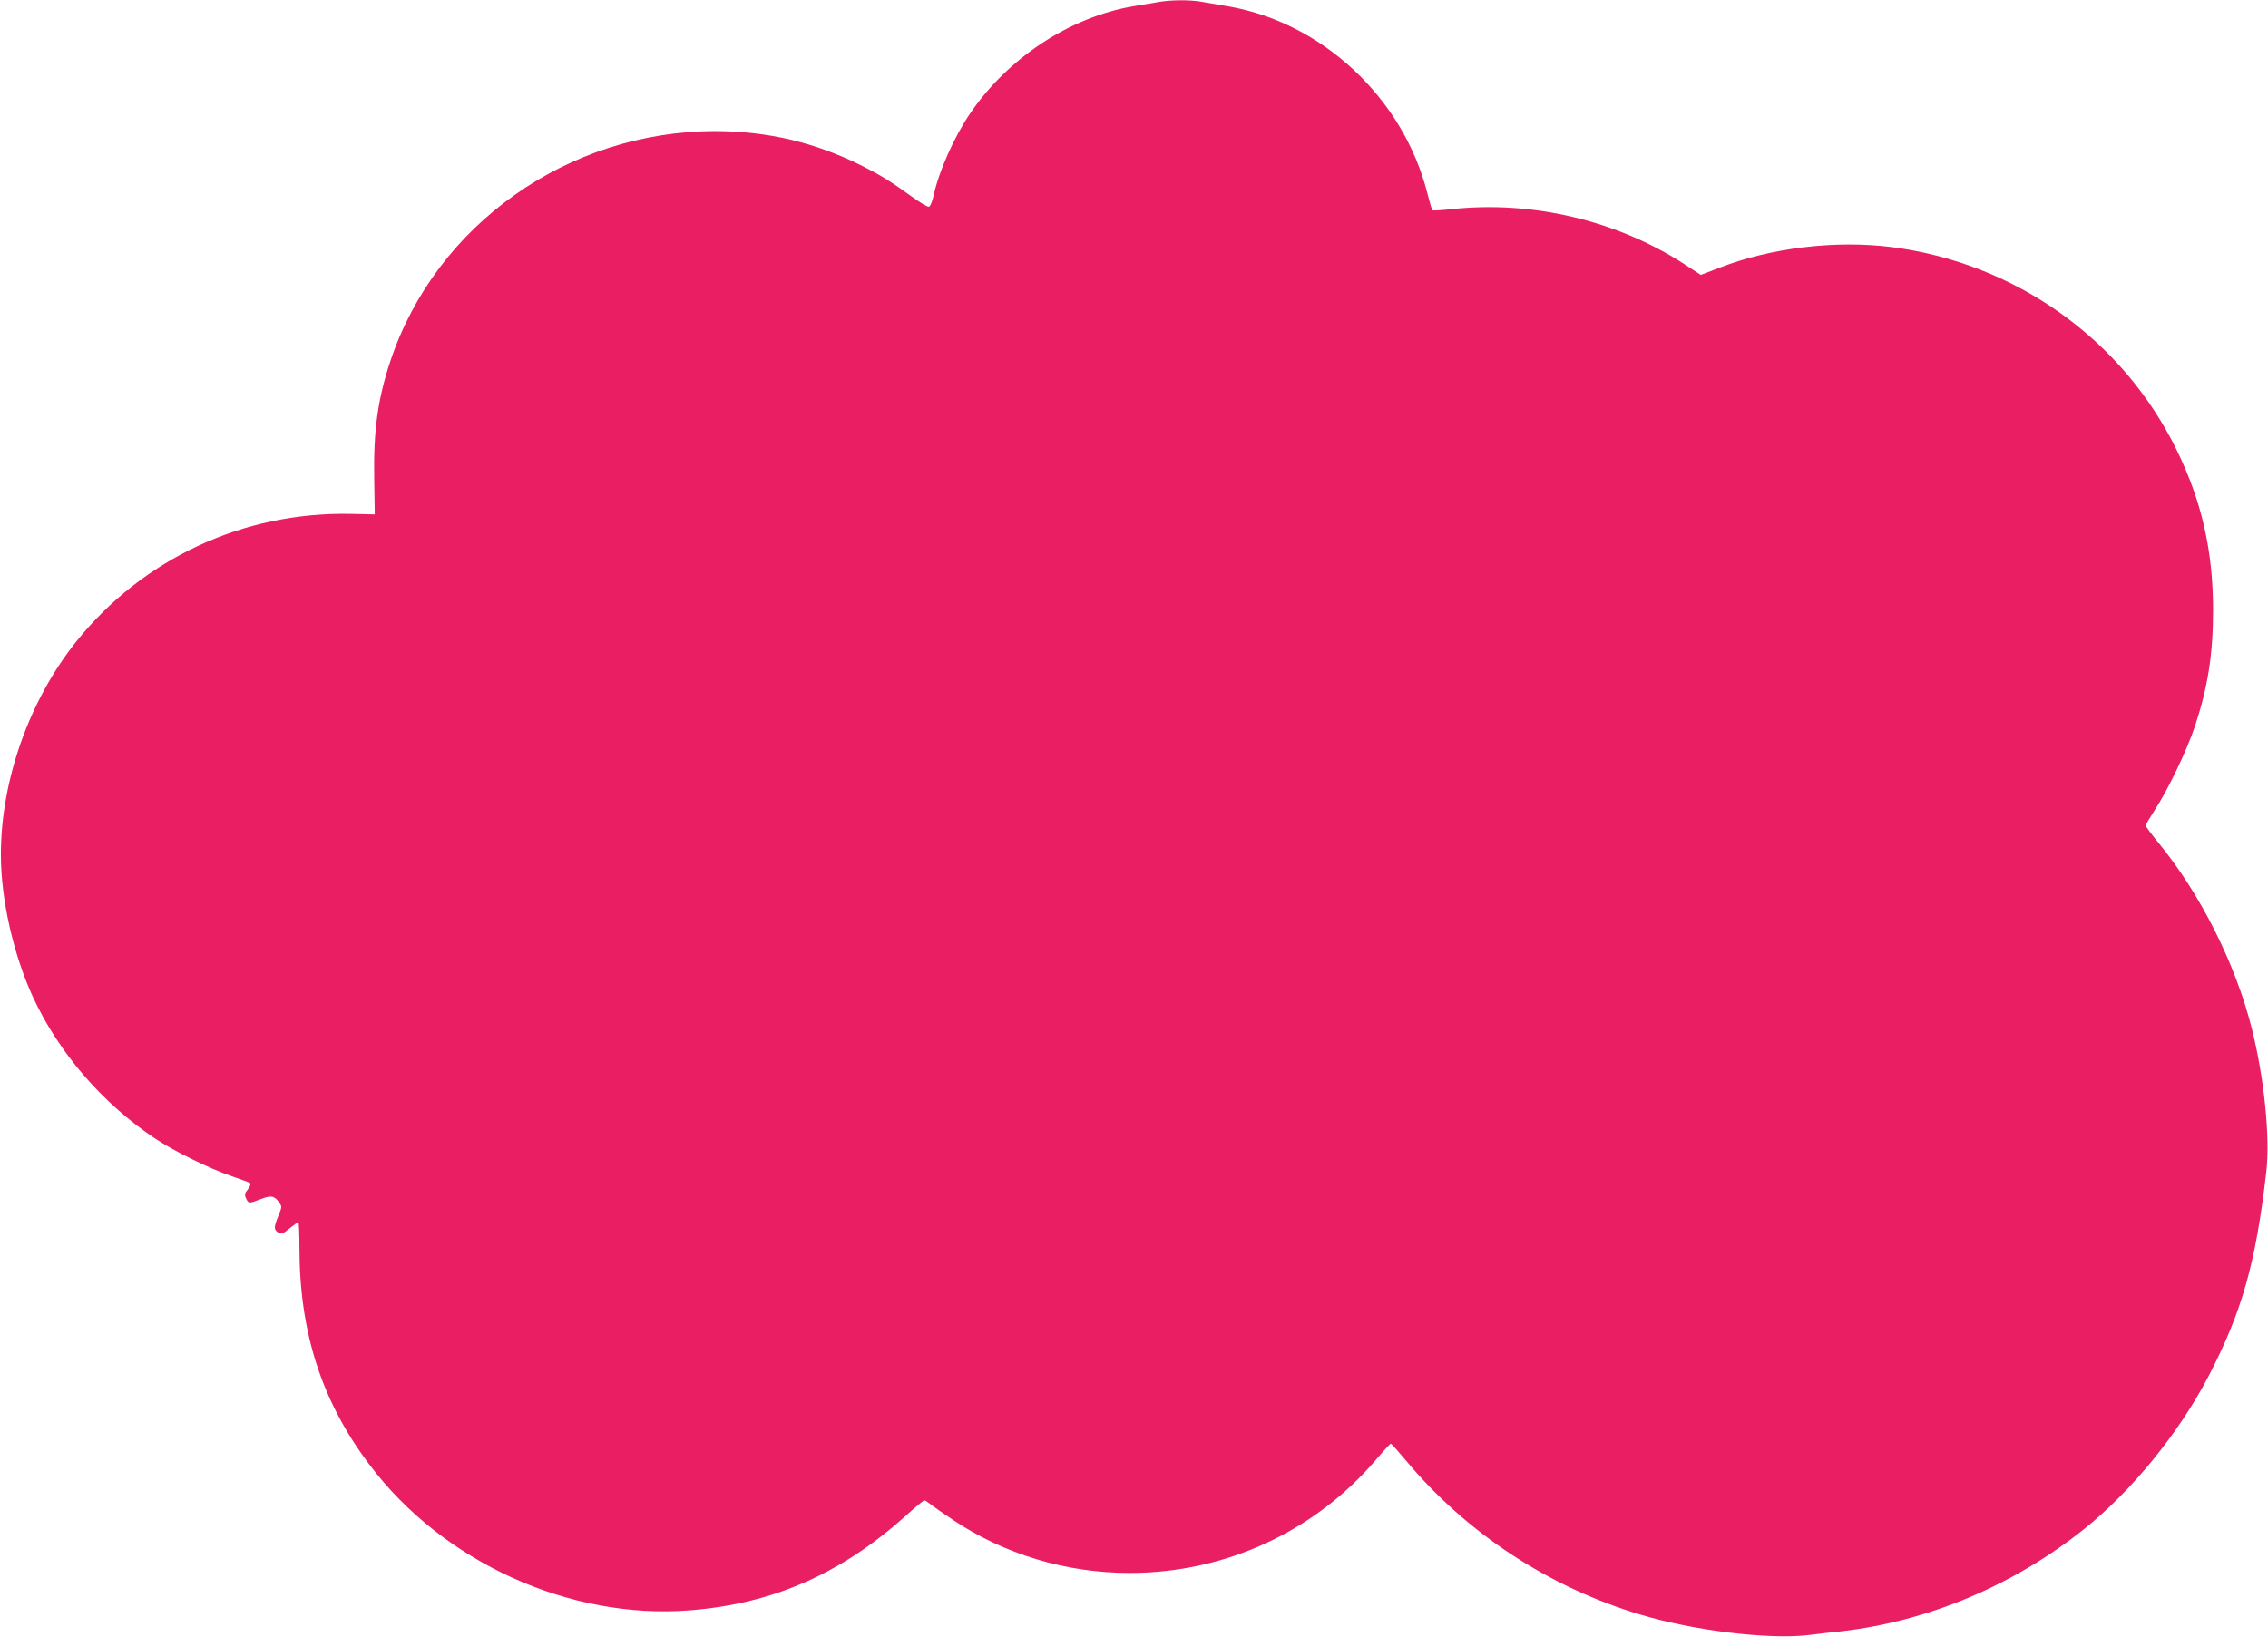 <?xml version="1.0" standalone="no"?>
<!DOCTYPE svg PUBLIC "-//W3C//DTD SVG 20010904//EN"
 "http://www.w3.org/TR/2001/REC-SVG-20010904/DTD/svg10.dtd">
<svg version="1.0" xmlns="http://www.w3.org/2000/svg"
 width="1280pt" height="924pt" viewBox="0 0 1280 924"
 preserveAspectRatio="xMidYMid meet">
<g transform="translate(0,924) scale(0.1,-0.1)"
fill="#e91e63" stroke="none">
<path d="M6535 9228 c-27 -5 -89 -15 -137 -23 -360 -61 -711 -292 -926 -610
-88 -131 -173 -321 -203 -459 -7 -32 -18 -60 -26 -63 -7 -3 -52 24 -100 59
-116 84 -170 117 -278 172 -264 132 -534 196 -830 196 -829 -1 -1574 -528
-1831 -1296 -72 -216 -97 -395 -92 -669 l3 -199 -135 3 c-607 12 -1176 -253
-1552 -724 -264 -331 -423 -783 -423 -1200 0 -253 71 -566 183 -808 144 -309
387 -592 682 -791 106 -72 315 -175 440 -217 52 -18 99 -35 103 -39 4 -4 -2
-19 -14 -34 -18 -23 -20 -31 -10 -52 13 -29 17 -29 82 -4 58 23 76 20 103 -16
18 -26 18 -27 -3 -78 -26 -64 -26 -78 -1 -94 18 -11 26 -8 64 23 24 19 46 35
50 35 3 0 6 -65 6 -144 0 -476 125 -866 394 -1223 414 -552 1131 -878 1810
-824 467 37 851 205 1216 532 54 49 102 89 107 89 4 0 19 -10 33 -21 14 -11
70 -51 126 -88 292 -196 641 -301 999 -301 540 0 1044 232 1393 642 41 48 78
88 81 88 4 0 44 -45 90 -100 339 -405 800 -709 1315 -864 300 -91 725 -143
950 -117 56 7 142 17 191 22 490 57 969 259 1365 575 270 216 536 542 704 864
189 364 267 638 326 1152 23 193 -11 531 -81 810 -91 364 -290 761 -527 1050
-40 49 -72 92 -72 98 0 5 23 44 51 87 76 117 180 334 227 474 73 221 102 406
102 654 0 334 -63 612 -204 902 -306 627 -911 1058 -1609 1148 -317 40 -680
-3 -974 -117 l-104 -40 -95 62 c-380 246 -858 359 -1314 309 -56 -6 -104 -9
-106 -6 -3 3 -16 47 -29 98 -136 536 -594 964 -1128 1054 -51 9 -116 20 -146
25 -65 12 -177 11 -246 -2z"/>
</g>
</svg>
